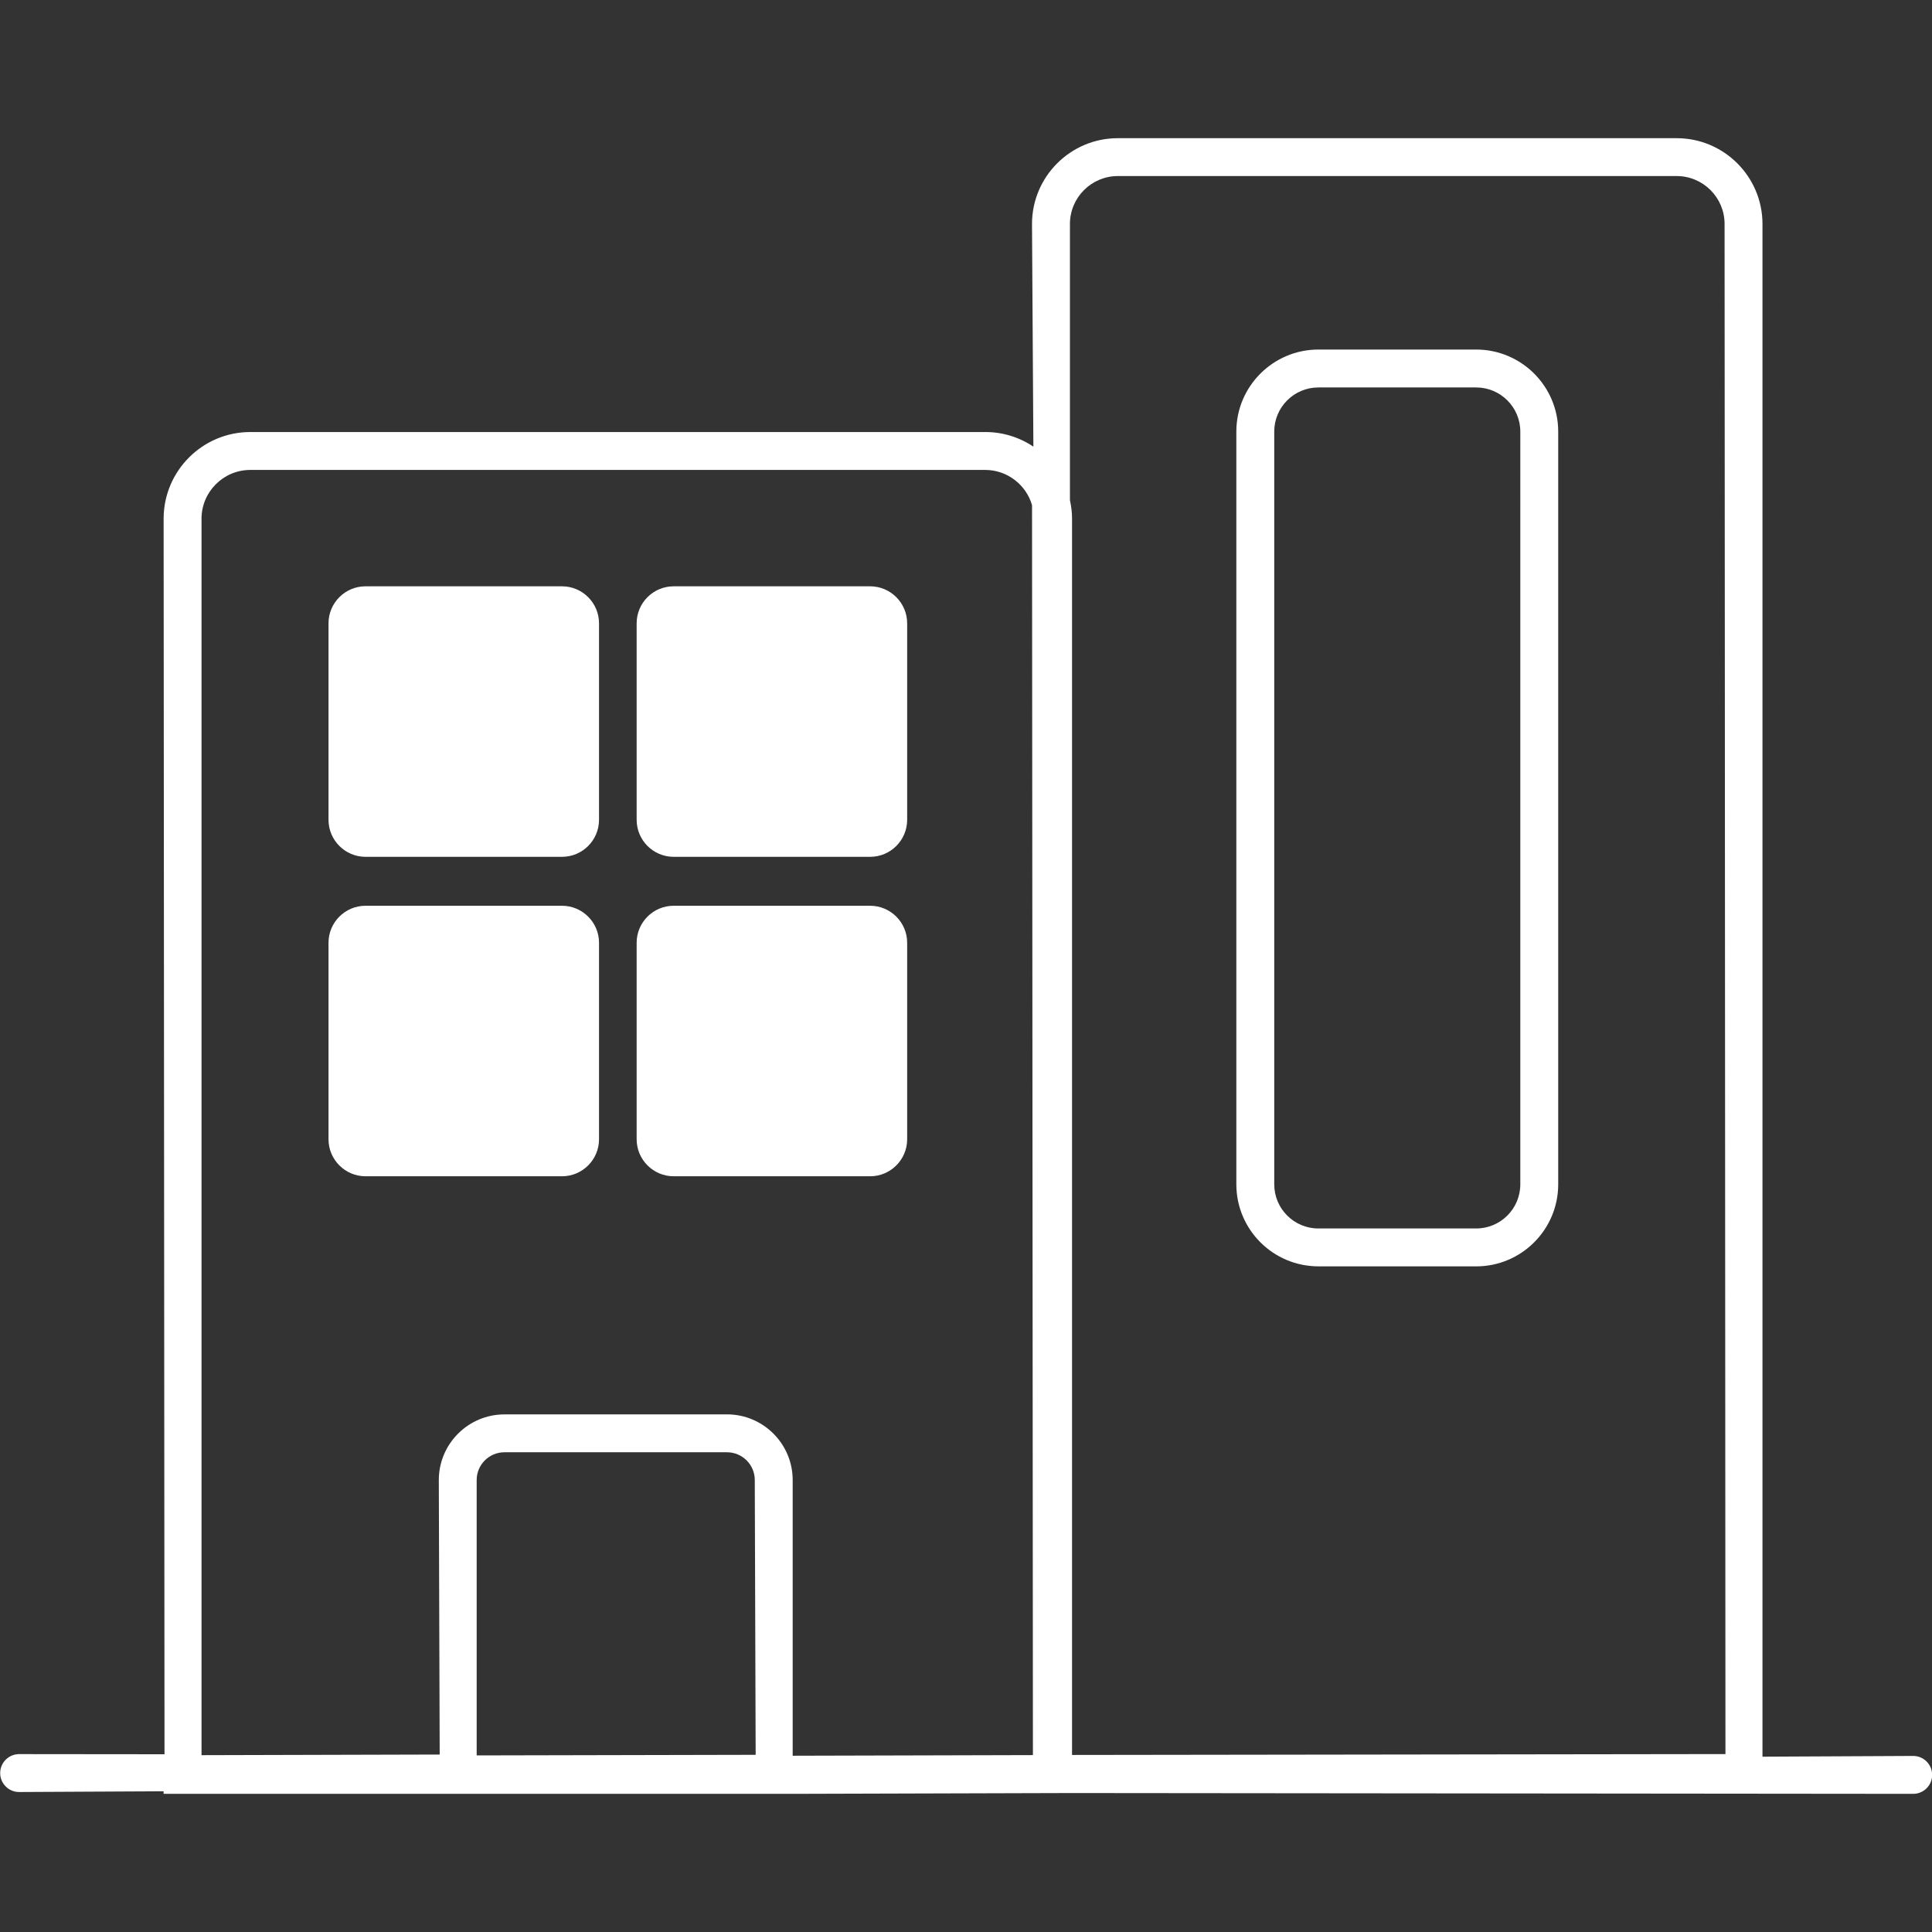 <?xml version="1.0" encoding="UTF-8"?>
<svg id="Layer_1" xmlns="http://www.w3.org/2000/svg" version="1.1" viewBox="0 0 55 55">
  <rect x="0" y="0" width="55" height="55" fill="#333333" stroke="none"/>
  <!-- Generator: Adobe Illustrator 29.3.1, SVG Export Plug-In . SVG Version: 2.1.0 Build 151)  -->
  <defs>
    <style>
      .st0 {
        fill: #fff;
      }
    </style>
  </defs>
  <path class="st0" d="M37.531,36.05c-1.288,0-2.335-1.047-2.335-2.335V12.286c0-1.287,1.047-2.335,2.335-2.335h4.493c1.288,0,2.335,1.047,2.335,2.335v21.43c0,1.287-1.047,2.335-2.335,2.335h-4.493ZM37.531,11.03c-.693,0-1.256.563-1.256,1.256v21.43c0,.692.563,1.256,1.256,1.256h4.493c.693,0,1.256-.563,1.256-1.256V12.286c0-.692-.563-1.256-1.256-1.256h-4.493ZM15.999,24.392c.582,0,1.054-.473,1.054-1.054v-5.593c0-.581-.473-1.054-1.054-1.054h-5.593c-.582,0-1.054.473-1.054,1.054v5.593c0,.581.473,1.054,1.054,1.054h5.593ZM24.771,24.392c.582,0,1.054-.473,1.054-1.054v-5.593c0-.581-.473-1.054-1.054-1.054h-5.593c-.582,0-1.054.473-1.054,1.054v5.593c0,.581.473,1.054,1.054,1.054h5.593ZM15.999,33.486c.582,0,1.054-.473,1.054-1.054v-5.593c0-.581-.473-1.054-1.054-1.054h-5.593c-.582,0-1.054.473-1.054,1.054v5.593c0,.581.473,1.054,1.054,1.054h5.593ZM24.771,33.486c.582,0,1.054-.473,1.054-1.054v-5.593c0-.581-.473-1.054-1.054-1.054h-5.593c-.582,0-1.054.473-1.054,1.054v5.593c0,.581.473,1.054,1.054,1.054h5.593ZM30.495,51.044l-7.954.023H4.657v-.073l-4.113.021c-.144,0-.28-.056-.381-.158-.102-.102-.158-.238-.158-.382,0-.297.242-.539.54-.539l4.138.004-.025-35.173c0-1.361,1.107-2.468,2.468-2.468h20.925c.488,0,.961.144,1.367.416l-.039-6.339c0-1.347,1.096-2.442,2.442-2.442h15.911c1.346,0,2.442,1.095,2.442,2.442v43.633l4.291-.021c.298,0,.539.243.539.54,0,.297-.242.539-.54.539l-23.97-.023ZM20.696,40.264c1.031,0,1.87.839,1.87,1.869v7.849l6.839-.018-.025-35.583c-.169-.588-.716-1.003-1.329-1.003H7.126c-.766,0-1.389.623-1.389,1.389v35.199l6.78-.018-.025-7.814c0-1.031.839-1.869,1.869-1.869h6.336ZM14.36,41.343c-.436,0-.79.355-.79.79v7.84l7.942-.017-.025-7.823c0-.436-.355-.79-.791-.79h-6.336ZM31.822,5.012c-.752,0-1.363.612-1.363,1.363v7.865c.04.18.06.354.06.526v35.194l18.601-.025-.025-43.56c0-.752-.612-1.363-1.363-1.363h-15.911Z"/>
</svg>